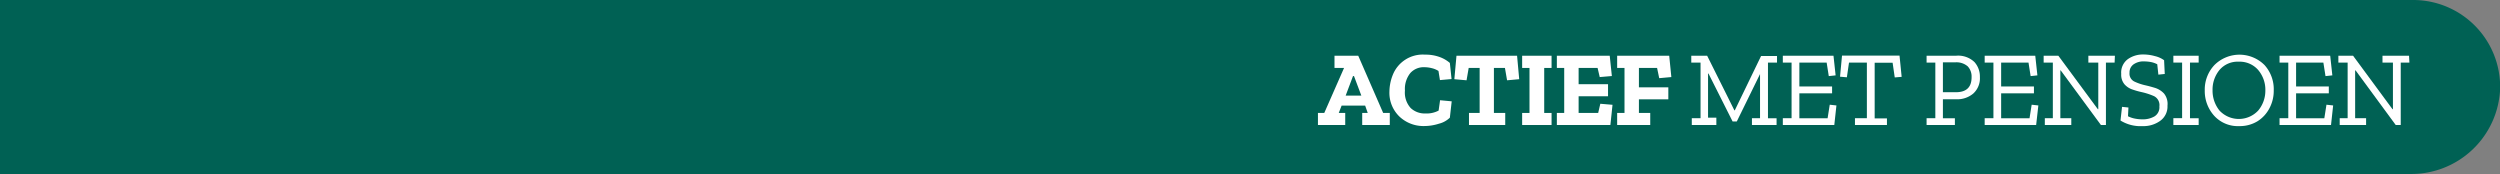 <?xml version="1.0"?>
<svg xmlns="http://www.w3.org/2000/svg" viewBox="0 0 339.98 23.66" width="339.98" height="23.66" x="0" y="0"><rect x="0" y="0" width="339.98" height="23.66" fill="#808080" stroke="none"/><defs><style>.cls-1{fill:#006154;}.cls-2{fill:#fff;}</style></defs><g id="Laag_2" data-name="Laag 2"><g id="Laag_5" data-name="Laag 5"><path class="cls-1" d="M0,0V23.66H327.76A12.09,12.09,0,0,0,340,12.05,11.83,11.83,0,0,0,328.15,0Z"/><path class="cls-2" d="M189,17h-3.75V15.36H186l-.35-1h-3.2l-.39,1h.88V17h-3.71V15.36h.86l2.69-6.12h-1.3V7.58h3.23l3.39,7.78h.9Zm-3.87-4-1-2.66H184L183,13Z"/><path class="cls-2" d="M197.17,16a3.22,3.22,0,0,1-1.48.82,6.58,6.58,0,0,1-2,.32,4.74,4.74,0,0,1-3.38-1.29,4.48,4.48,0,0,1-1.36-3.4,6.3,6.3,0,0,1,.46-2.27,4.38,4.38,0,0,1,4.37-2.75,5.6,5.6,0,0,1,2.07.35,4.41,4.41,0,0,1,1.32.78l.23,2.19-1.58.14-.2-1.24a2.9,2.9,0,0,0-.91-.38,4.19,4.19,0,0,0-1-.13,2.43,2.43,0,0,0-1.93.81,3.46,3.46,0,0,0-.72,2.37,3.13,3.13,0,0,0,.78,2.37,2.77,2.77,0,0,0,2,.74,3.49,3.49,0,0,0,1.8-.39l.2-1.41,1.58.15Z"/><path class="cls-2" d="M206.6,10.77l-1.65.15-.29-1.68h-1.5v6.12h1.54V17h-4.93V15.36h1.45V9.24h-1.49l-.29,1.68-1.66-.15.29-3.19h8.24Z"/><path class="cls-2" d="M211,17h-4V15.36h1V9.24h-1V7.58h4V9.24h-1v6.12h1Z"/><path class="cls-2" d="M219,17h-7.28V15.36h1V9.24h-1V7.58h7.19l.29,2.76-1.65.14-.29-1.24h-2.58v2.21h4v1.64h-4v2.27h2.66l.29-1.25,1.66.14Z"/><path class="cls-2" d="M227.29,10.48l-1.65.15-.29-1.39h-2.47v2.64h4v1.63h-4v1.85h1.54V17h-4.5V15.36h1V9.24h-1V7.58H227Z"/><path class="cls-2" d="M241.66,8.51h-1.23v7.57h1.17V17h-3.35v-.93h1.1v-6h0l-3.16,6.45h-.57L232.34,10h-.06v6h1.13V17h-3.34v-.93h1.19V8.51H230V7.58h2.16L235.86,15h.06l3.57-7.38h2.17Z"/><path class="cls-2" d="M249.45,17h-7v-.93h1.19V8.51h-1.19V7.58h6.89l.29,2.67-.93.1-.29-1.84h-3.71v3.25h4.45v.93h-4.45v3.39h3.84l.29-1.84.91.1Z"/><path class="cls-2" d="M258.61,10.45l-.94.08-.29-2h-2.44v7.57h1.67V17h-4.35v-.93h1.62V8.51h-2.43l-.29,2-.93-.08.27-2.87h7.82Z"/><path class="cls-2" d="M269.25,10.47a2.8,2.8,0,0,1-.9,2.25,3.36,3.36,0,0,1-2.29.78h-1.84v2.58h1.63V17H262v-.93h1.19V8.51H262V7.58h4a3.2,3.2,0,0,1,2.51.86A2.94,2.94,0,0,1,269.25,10.47Zm-1.13,0a2,2,0,0,0-.53-1.45,2.33,2.33,0,0,0-1.7-.54h-1.67v4.06h1.71Q268.12,12.57,268.12,10.5Z"/><path class="cls-2" d="M276.9,17h-7v-.93h1.19V8.51h-1.19V7.58h6.88l.29,2.67-.92.1-.29-1.84h-3.72v3.25h4.46v.93h-4.46v3.39H276l.29-1.84.91.1Z"/><path class="cls-2" d="M287.57,8.51h-1.18V17h-.68l-5.47-7.43h-.05v6.5h1.49V17h-3.6v-.93h1.09V8.51h-1.25V7.58h2l5.37,7.27h.06V8.51H284V7.58h3.61Z"/><path class="cls-2" d="M294.76,14.37a2.39,2.39,0,0,1-1,2.07,3.87,3.87,0,0,1-2.39.71,5.15,5.15,0,0,1-3-.76l.21-1.86.87.09-.06,1.19a3.65,3.65,0,0,0,1,.33,5.39,5.39,0,0,0,1,.09,3.14,3.14,0,0,0,1.6-.4,1.45,1.45,0,0,0,.67-1.36,1.36,1.36,0,0,0-.74-1.4,9.21,9.21,0,0,0-1.61-.53,10.85,10.85,0,0,1-1.32-.37,2.49,2.49,0,0,1-1.08-.71,2,2,0,0,1-.44-1.41,2.26,2.26,0,0,1,.89-2,3.52,3.52,0,0,1,2.11-.64,5.74,5.74,0,0,1,1.58.22,3.47,3.47,0,0,1,1.25.56l.09,1.87-.87.09-.15-1.41a3.16,3.16,0,0,0-.91-.31,5.53,5.53,0,0,0-.88-.08,2.33,2.33,0,0,0-1.43.4,1.33,1.33,0,0,0-.55,1.15,1.18,1.18,0,0,0,.66,1.19,7,7,0,0,0,1.45.5q.63.14,1.35.36a2.83,2.83,0,0,1,1.23.77A2.25,2.25,0,0,1,294.76,14.37Z"/><path class="cls-2" d="M299,17h-3.44v-.93h1.19V8.51h-1.19V7.58H299v.93h-1.18v7.57H299Z"/><path class="cls-2" d="M309.21,12.3a5,5,0,0,1-.59,2.43A4.56,4.56,0,0,1,307,16.49a4.63,4.63,0,0,1-2.49.66,4.35,4.35,0,0,1-3.41-1.42,5,5,0,0,1-1.27-3.43,4.85,4.85,0,0,1,1.31-3.45,4.82,4.82,0,0,1,6.82,0A4.9,4.9,0,0,1,309.21,12.3Zm-1.14,0a4.15,4.15,0,0,0-1-2.81,3.33,3.33,0,0,0-2.61-1.1,3.23,3.23,0,0,0-2.63,1.13,4.19,4.19,0,0,0-.94,2.75,4.29,4.29,0,0,0,.94,2.76,3.6,3.6,0,0,0,5.27,0A4.2,4.2,0,0,0,308.07,12.31Z"/><path class="cls-2" d="M317,17h-7v-.93h1.19V8.51H310V7.58h6.89l.29,2.67-.93.1-.29-1.84h-3.71v3.25h4.45v.93h-4.45v3.39h3.84l.29-1.84.91.1Z"/><path class="cls-2" d="M327.66,8.51h-1.18V17h-.68l-5.46-7.43h-.06v6.5h1.49V17h-3.59v-.93h1.08V8.51H318V7.58h2l5.36,7.27h.06V8.51h-1.42V7.58h3.61Z"/></g></g></svg>
